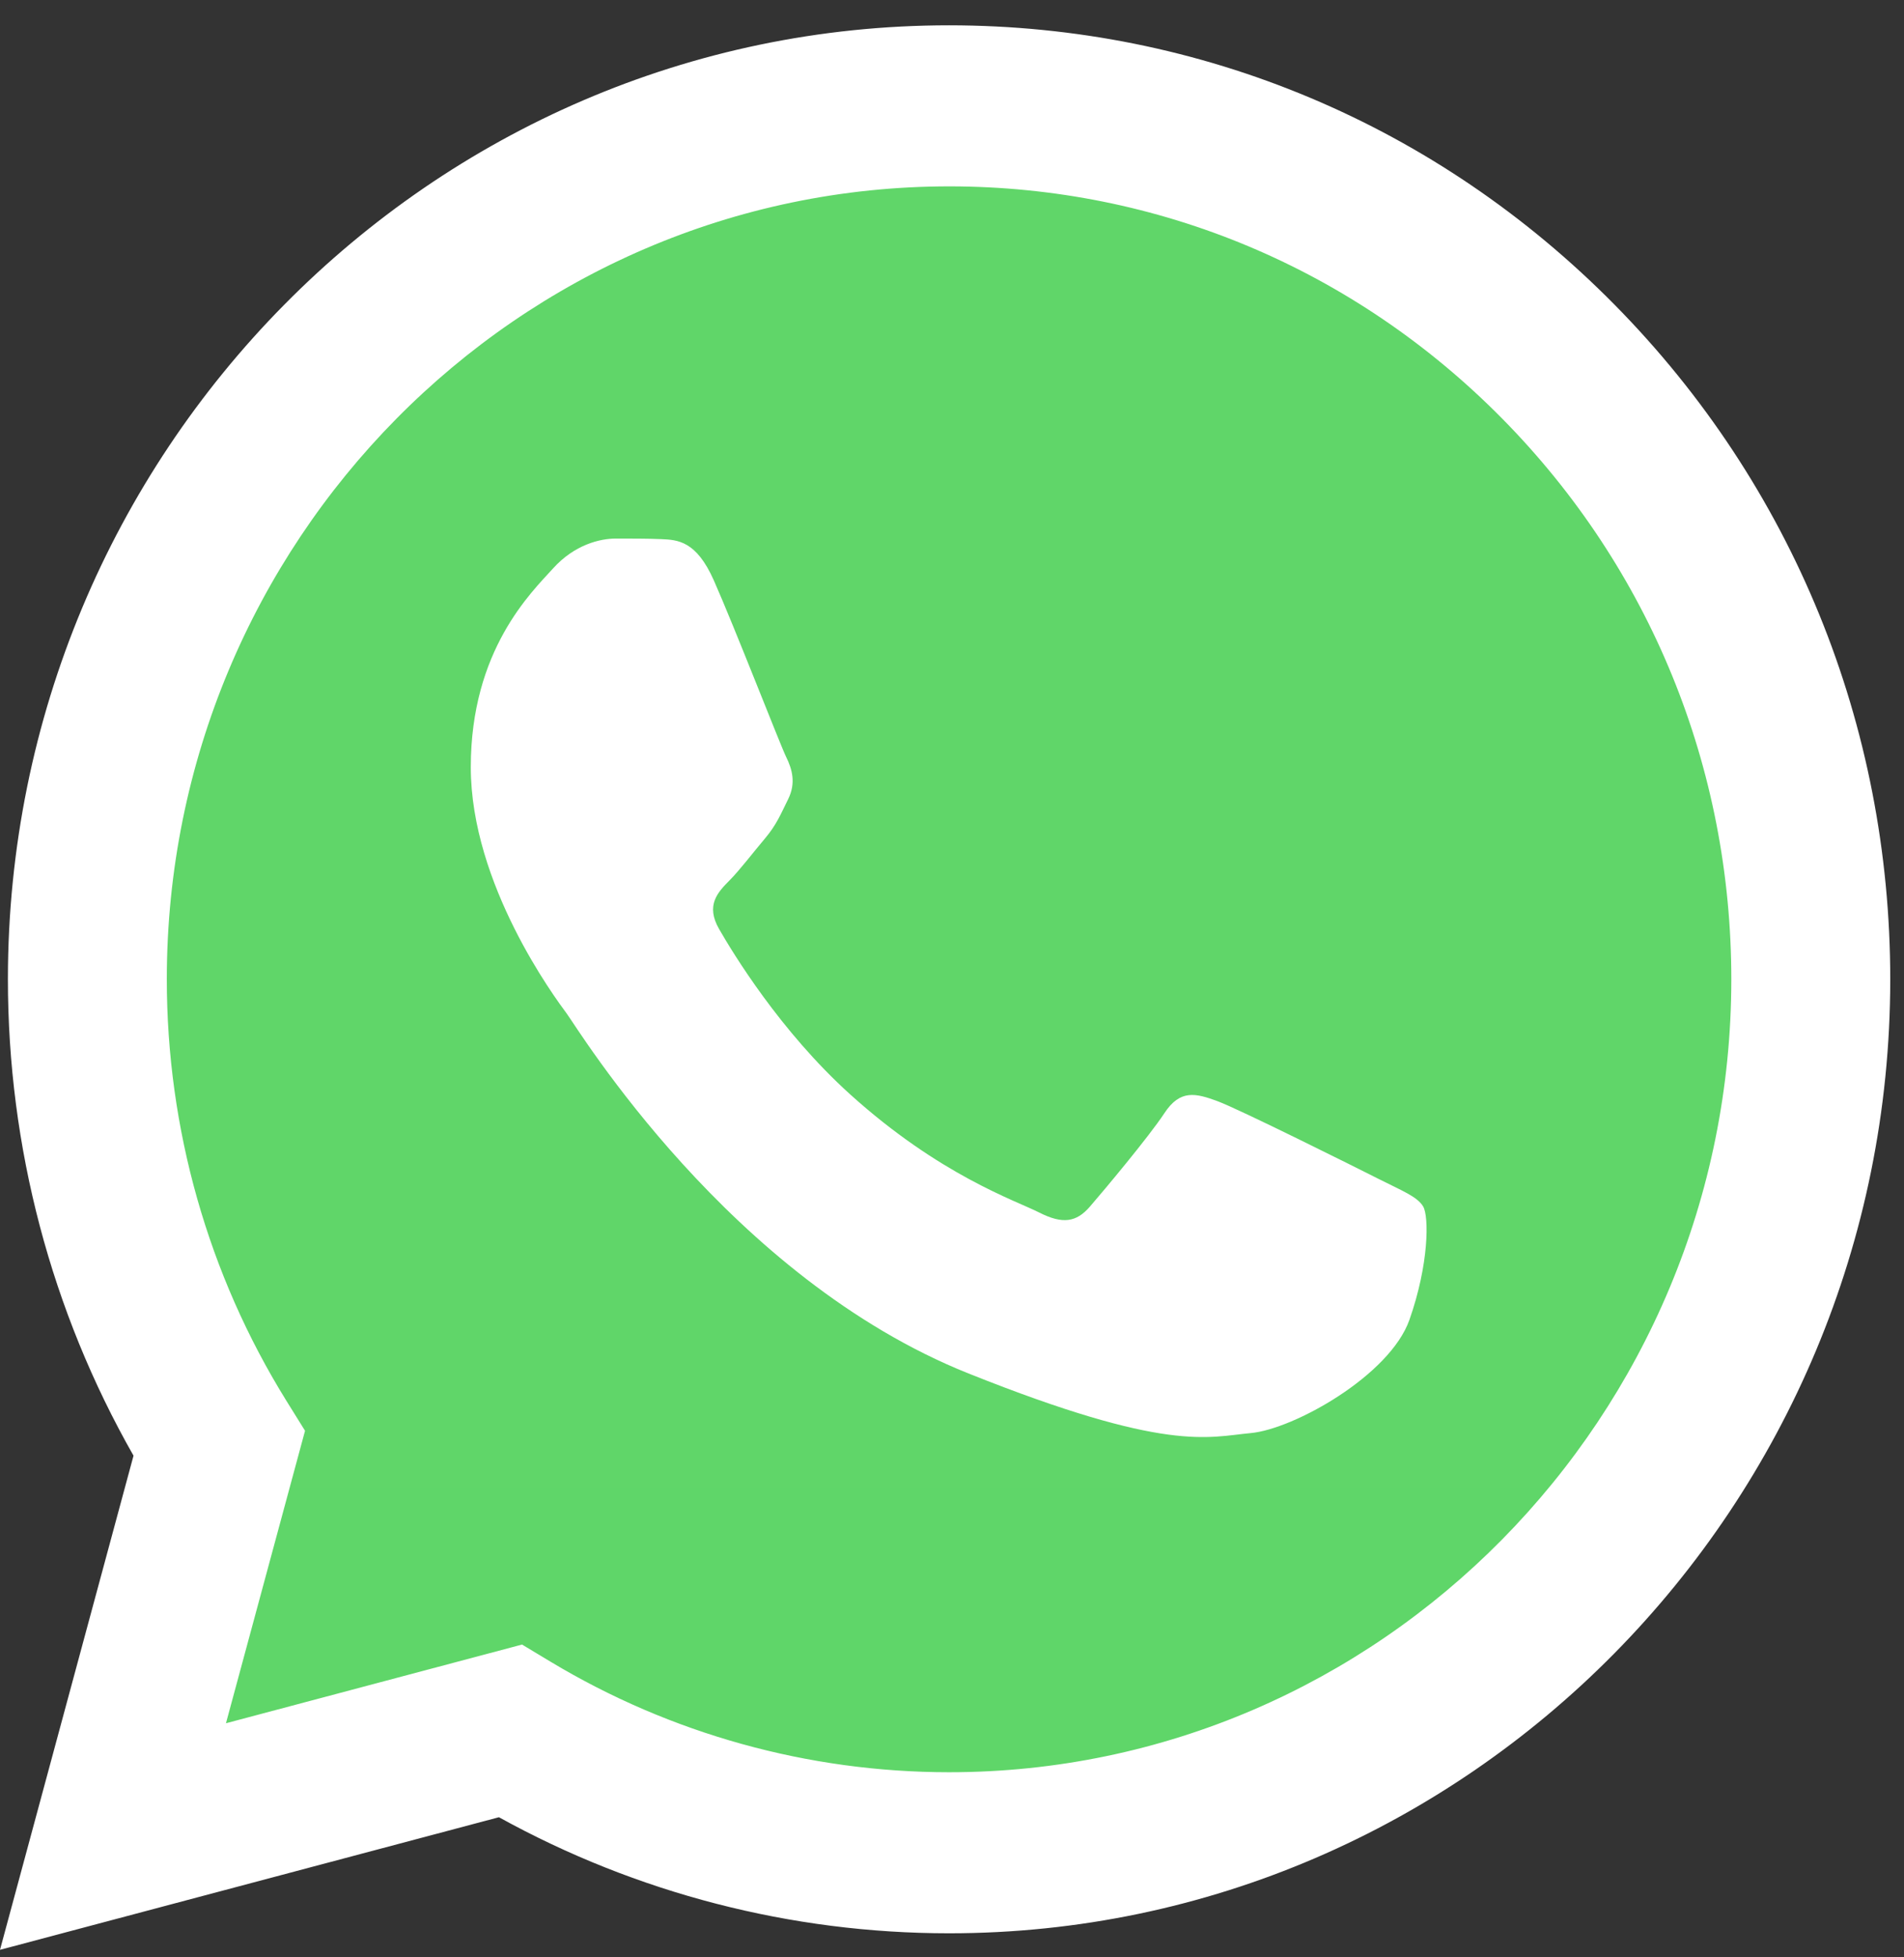 <?xml version="1.0" encoding="UTF-8"?> <svg xmlns="http://www.w3.org/2000/svg" width="72" height="74" viewBox="0 0 72 74" fill="none"><rect x="0" y="0" width="72" height="74" fill="#333333" stroke="none"/><g clip-path="url(#clip0_767_275)"><path d="M1.526 37.021C1.524 43.155 3.106 49.144 6.113 54.422L1.238 72.458L19.452 67.618C24.49 70.397 30.134 71.853 35.87 71.854H35.885C54.82 71.854 70.234 56.24 70.242 37.049C70.246 27.749 66.675 19.004 60.188 12.425C53.701 5.847 45.075 2.222 35.884 2.218C16.947 2.218 1.534 17.831 1.526 37.021" fill="url(#paint0_linear_767_275)"></path><path d="M0.299 37.009C0.297 43.363 1.935 49.566 5.049 55.034L0 73.716L18.867 68.703C24.065 71.575 29.918 73.089 35.874 73.091H35.889C55.504 73.091 71.471 56.916 71.48 37.038C71.483 27.404 67.784 18.345 61.065 11.53C54.345 4.716 45.41 0.961 35.889 0.957C16.272 0.957 0.307 17.13 0.299 37.009ZM11.535 54.092L10.83 52.959C7.869 48.187 6.306 42.673 6.308 37.011C6.314 20.488 19.584 7.046 35.901 7.046C43.802 7.049 51.228 10.171 56.814 15.834C62.399 21.498 65.472 29.027 65.47 37.035C65.463 53.558 52.193 67.002 35.889 67.002H35.878C30.569 66.999 25.362 65.555 20.822 62.825L19.741 62.175L8.545 65.15L11.535 54.092Z" fill="url(#paint1_linear_767_275)"></path><path d="M26.992 21.939C26.326 20.439 25.624 20.409 24.991 20.382C24.472 20.36 23.879 20.361 23.287 20.361C22.694 20.361 21.73 20.587 20.915 21.489C20.1 22.391 17.803 24.57 17.803 29.004C17.803 33.437 20.989 37.722 21.434 38.324C21.878 38.925 27.586 48.314 36.624 51.926C44.136 54.928 45.665 54.331 47.296 54.18C48.926 54.031 52.557 52.001 53.298 49.897C54.039 47.793 54.039 45.989 53.817 45.613C53.595 45.237 53.002 45.012 52.112 44.561C51.223 44.111 46.851 41.93 46.036 41.63C45.22 41.329 44.628 41.179 44.035 42.081C43.441 42.982 41.739 45.012 41.219 45.613C40.701 46.215 40.182 46.29 39.293 45.839C38.403 45.387 35.539 44.437 32.141 41.367C29.498 38.978 27.713 36.029 27.194 35.126C26.675 34.225 27.139 33.737 27.584 33.288C27.984 32.884 28.474 32.236 28.919 31.71C29.363 31.183 29.511 30.808 29.807 30.207C30.104 29.605 29.955 29.079 29.733 28.628C29.511 28.178 27.782 23.721 26.992 21.939Z" fill="white"></path></g><defs><linearGradient id="paint0_linear_767_275" x1="3451.42" y1="7026.2" x2="3451.42" y2="2.218" gradientUnits="userSpaceOnUse"><stop stop-color="#1FAF38"></stop><stop offset="1" stop-color="#60D669"></stop></linearGradient><linearGradient id="paint1_linear_767_275" x1="3573.97" y1="7276.82" x2="3573.97" y2="0.957" gradientUnits="userSpaceOnUse"><stop stop-color="#F9F9F9"></stop><stop offset="1" stop-color="white"></stop></linearGradient><clipPath id="clip0_767_275"><rect width="72" height="73" fill="white" transform="translate(0 0.958)"></rect></clipPath></defs></svg> 
